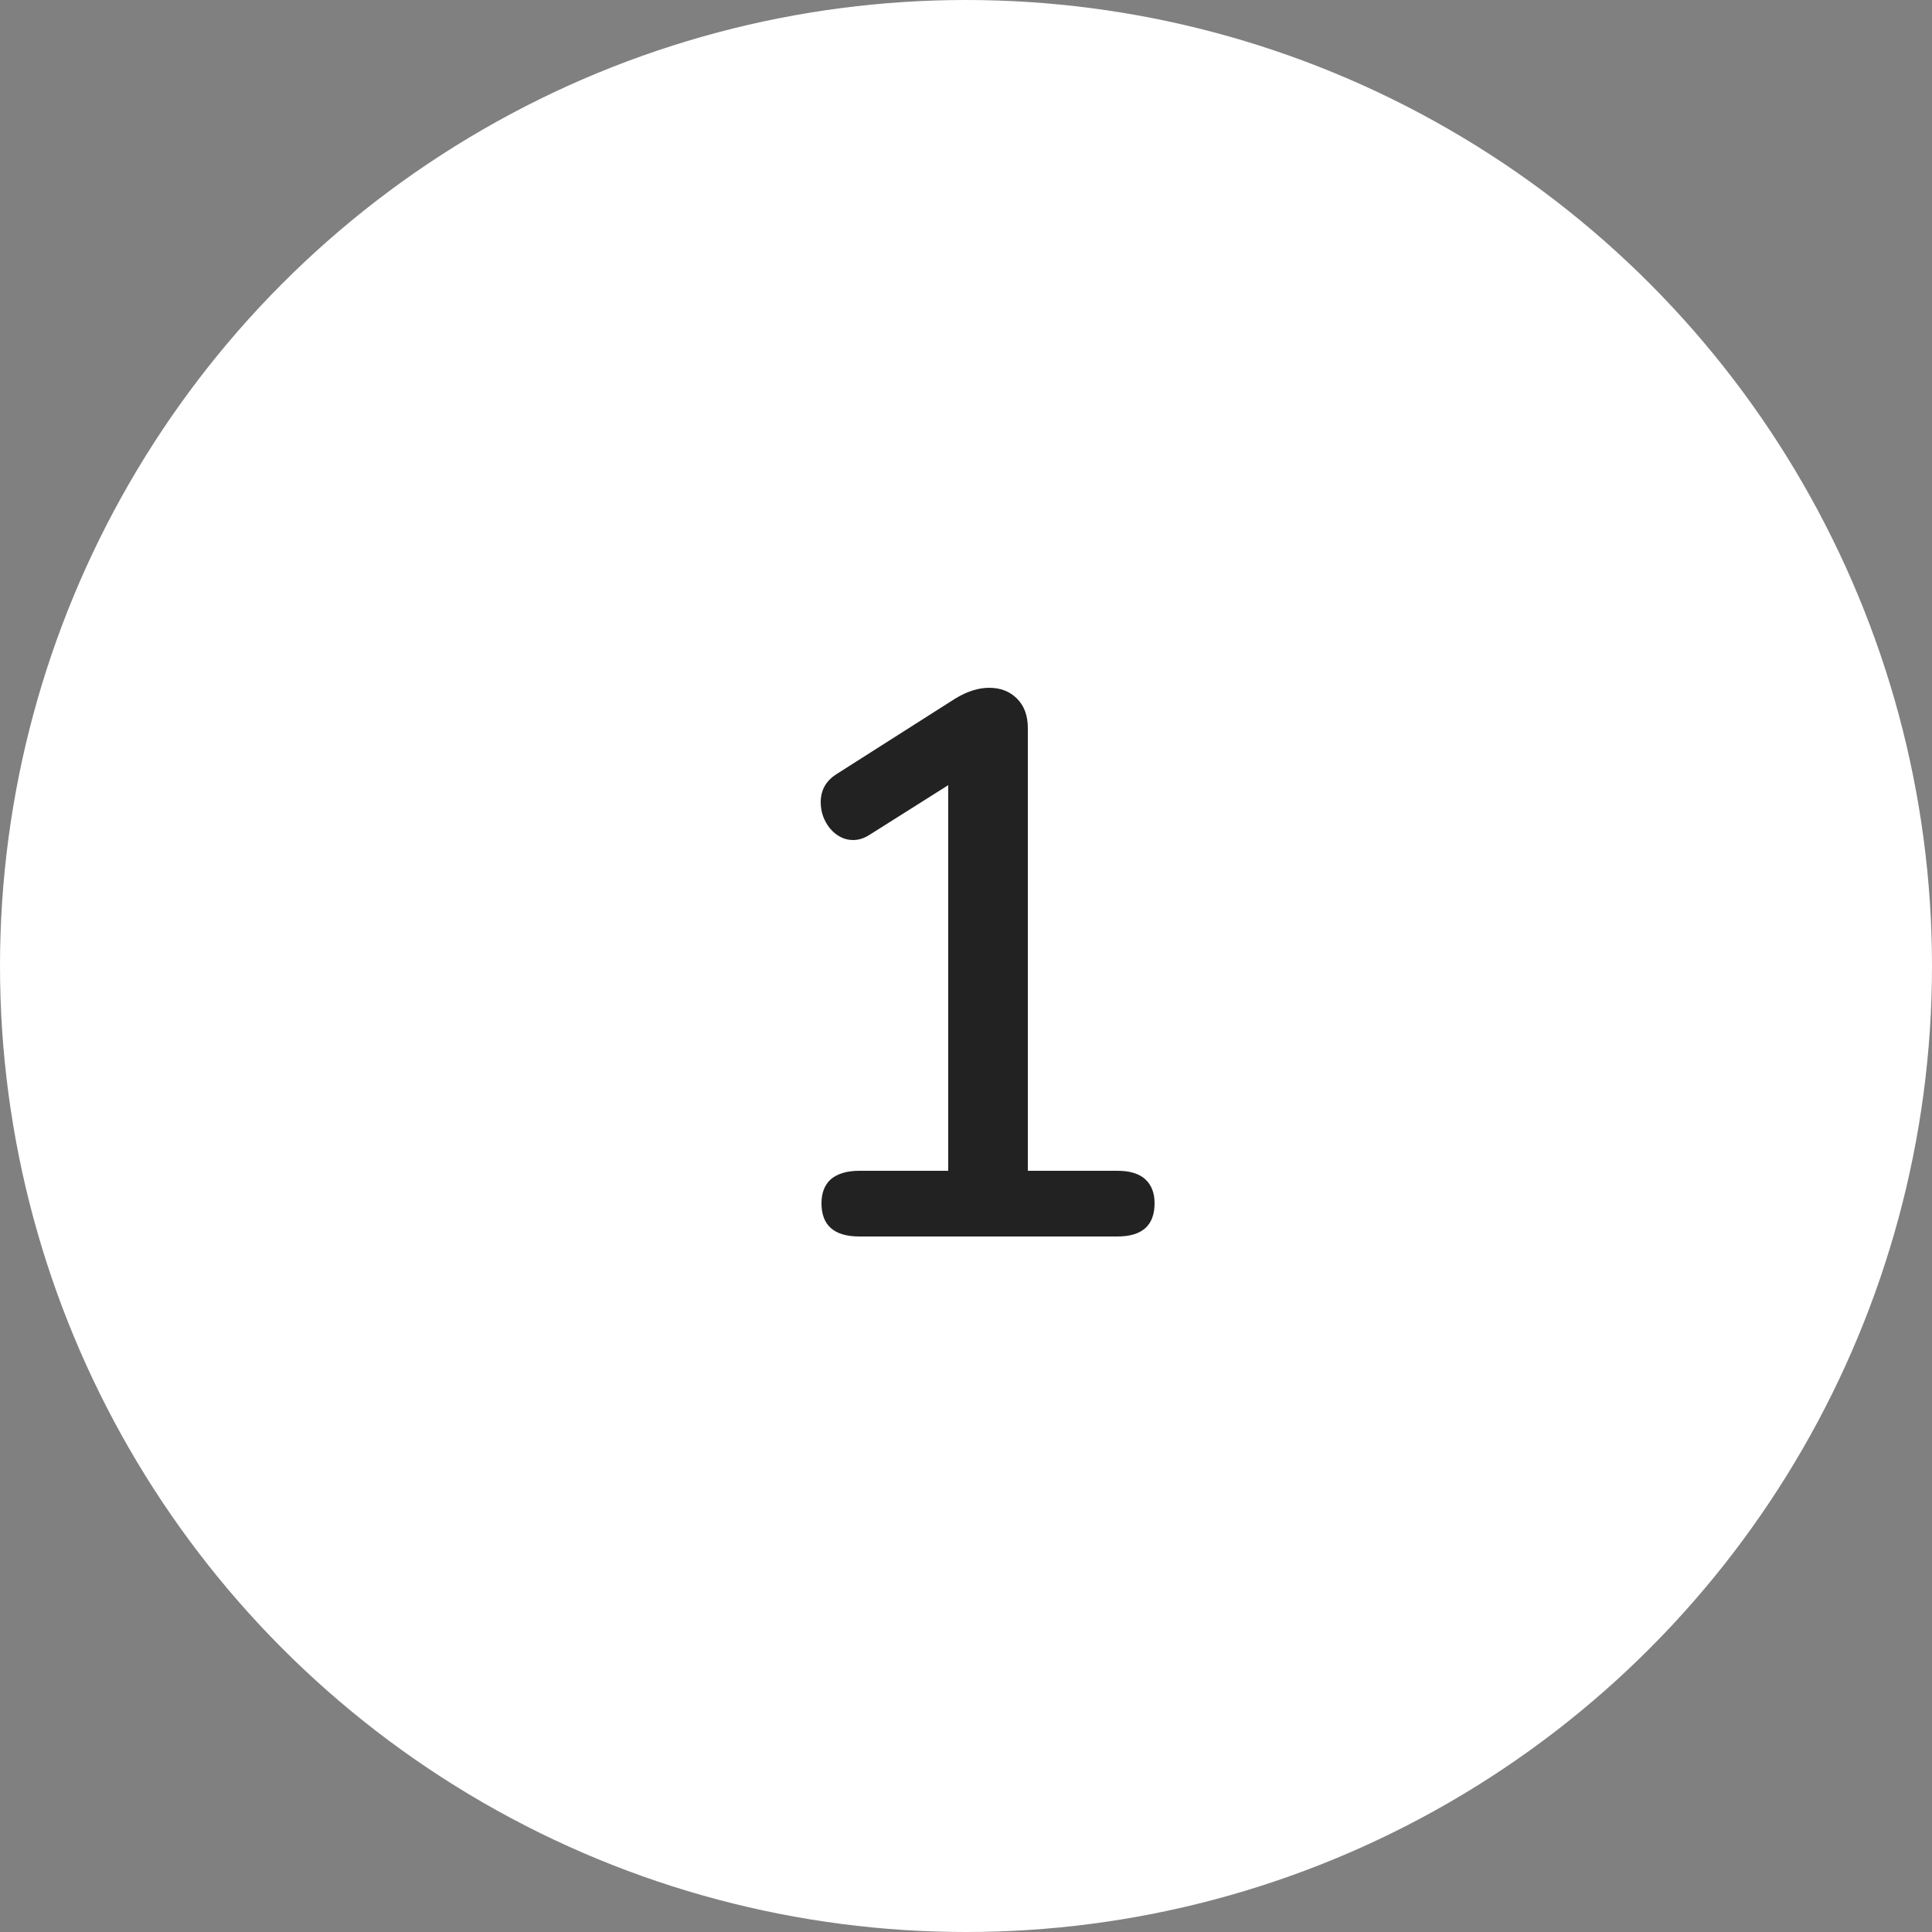 <?xml version="1.0" encoding="UTF-8"?> <svg xmlns="http://www.w3.org/2000/svg" width="50" height="50" viewBox="0 0 50 50" fill="none"><rect x="0" y="0" width="50" height="50" fill="#808080" stroke="none"/><circle cx="25" cy="25" r="25" fill="white"></circle><path d="M28.92 30.3C29.24 30.3 29.48 30.373 29.64 30.52C29.8 30.667 29.88 30.873 29.88 31.14C29.88 31.713 29.56 32 28.92 32H22.24C21.587 32 21.26 31.713 21.26 31.14C21.26 30.873 21.34 30.667 21.5 30.52C21.673 30.373 21.92 30.3 22.24 30.3H24.54V20.32L22.48 21.62C22.347 21.7 22.213 21.74 22.08 21.74C21.853 21.74 21.653 21.64 21.48 21.44C21.32 21.24 21.24 21.013 21.24 20.76C21.24 20.453 21.373 20.213 21.64 20.04L24.72 18.08C25.027 17.893 25.32 17.8 25.6 17.8C25.893 17.8 26.133 17.893 26.32 18.08C26.507 18.267 26.6 18.52 26.6 18.84V30.3H28.92Z" fill="#222222"></path></svg> 